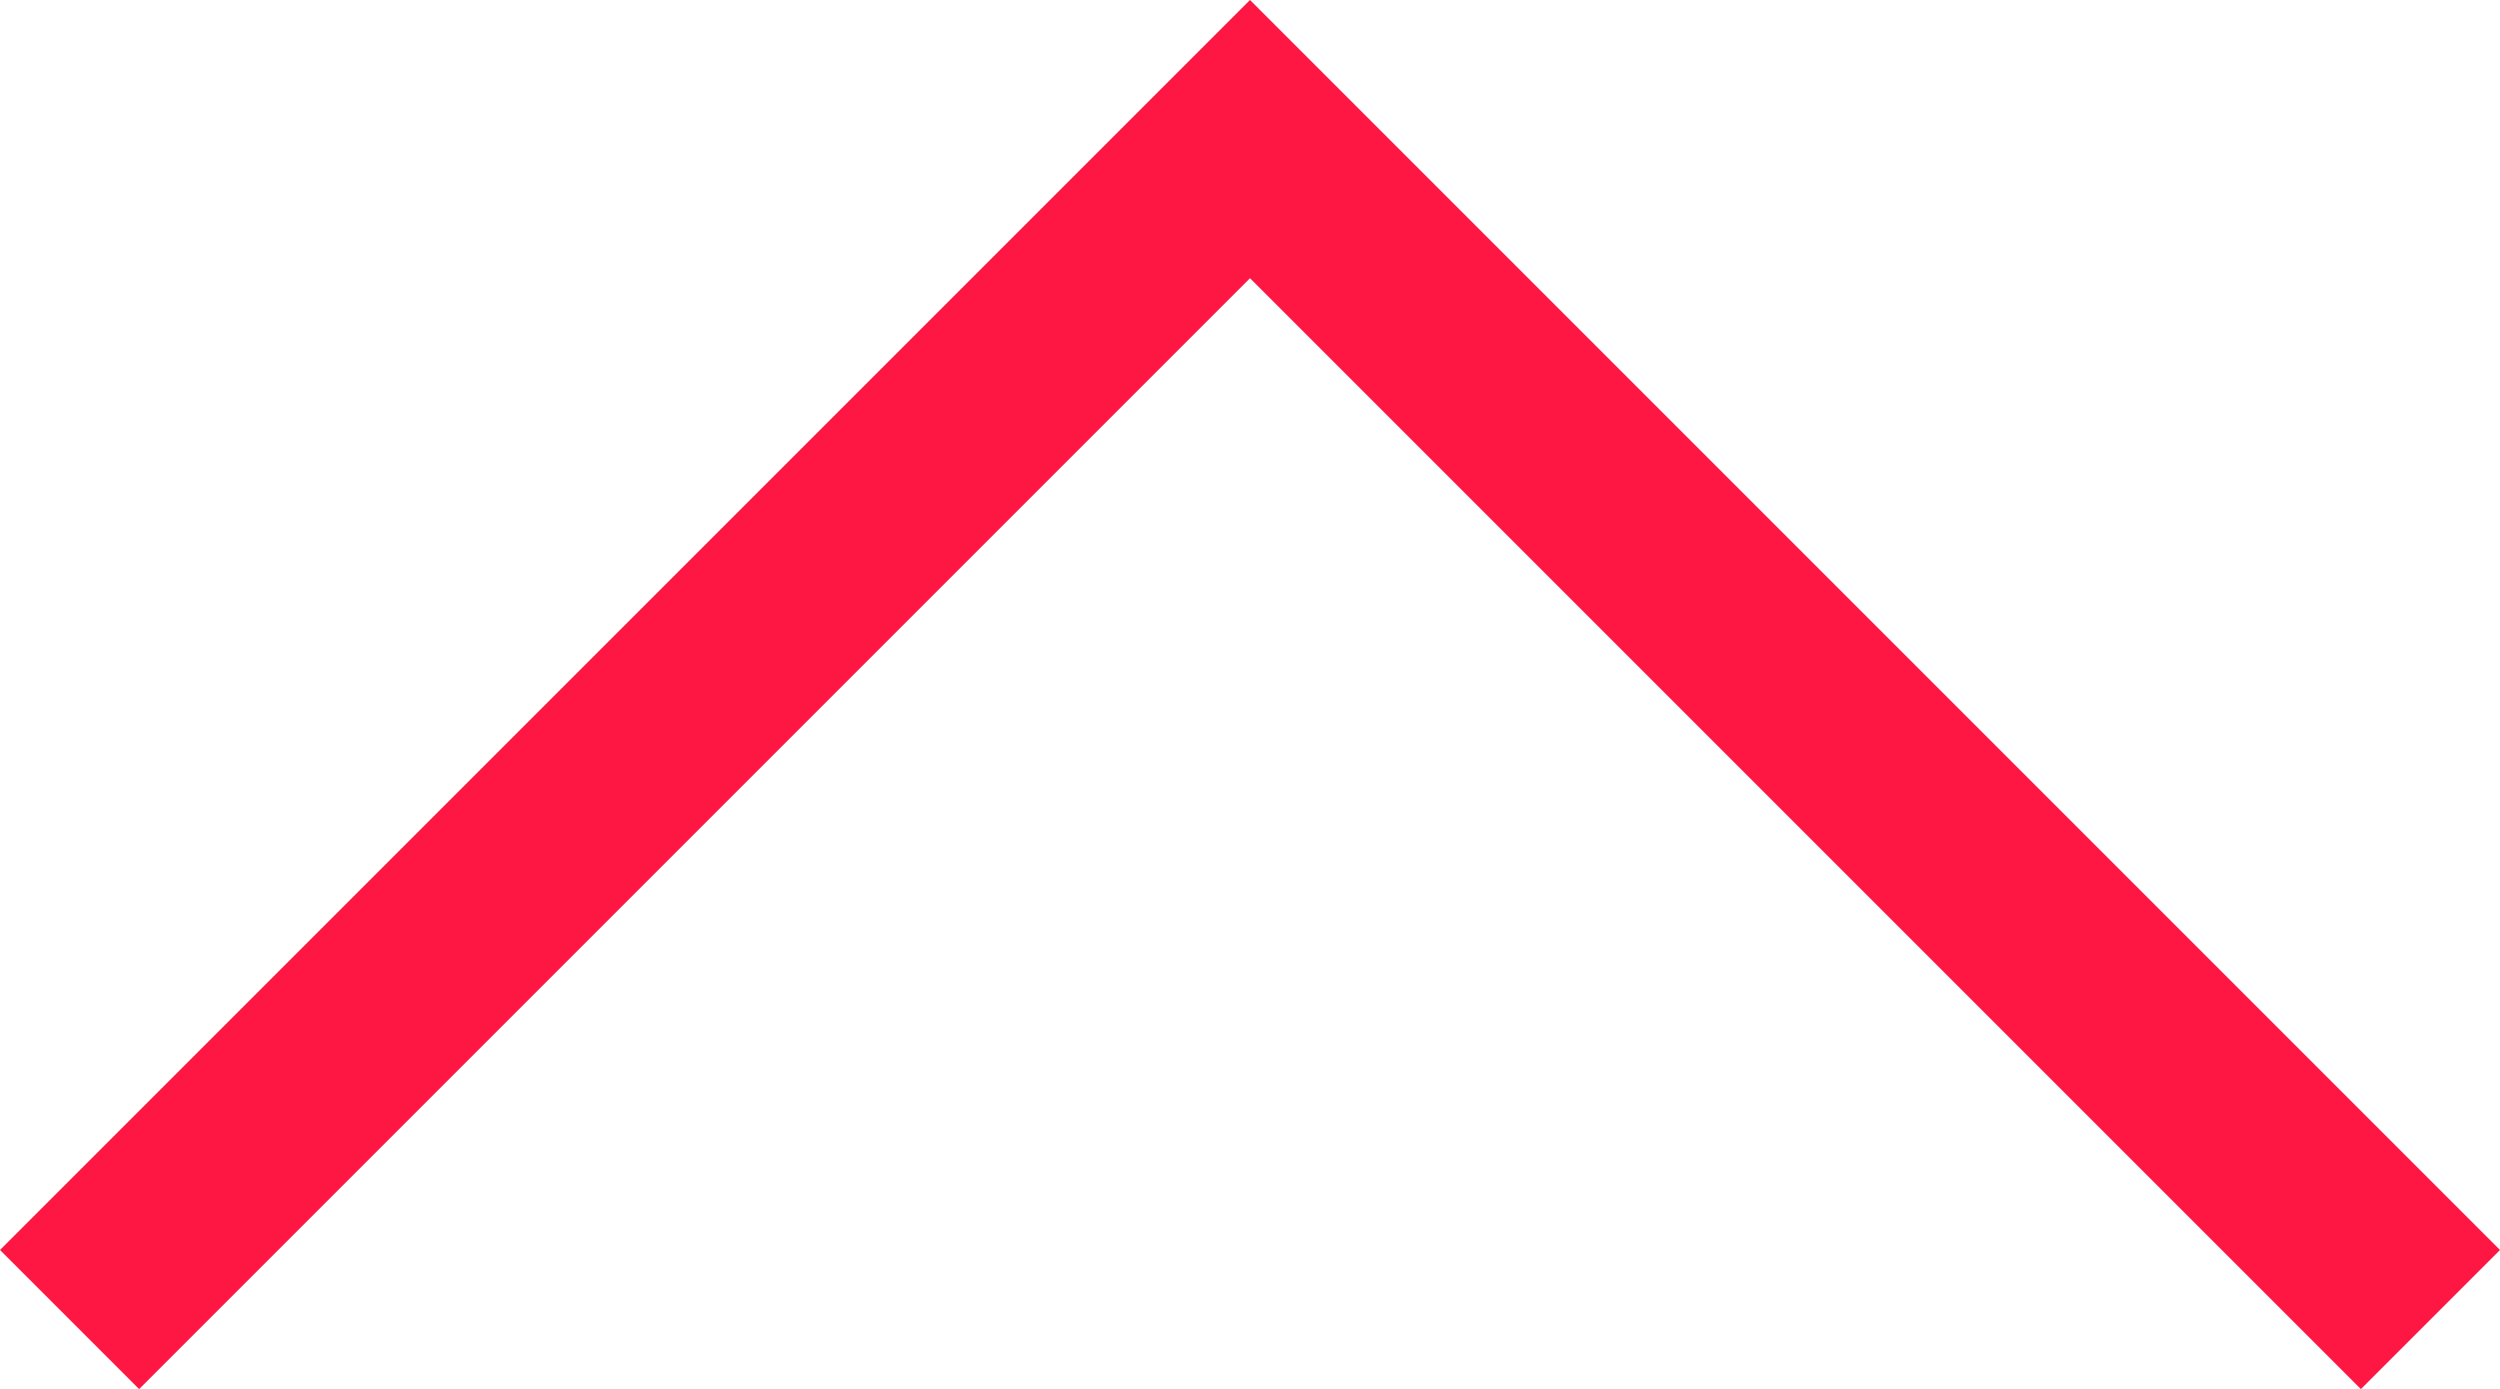 <svg xmlns="http://www.w3.org/2000/svg" width="25.414" height="14.121" viewBox="0 0 25.414 14.121">
  <path id="Path_4279" data-name="Path 4279" d="M12,24,0,12,12,0" transform="translate(24.707 1.414) rotate(90)" fill="none" stroke="#FF1744" stroke-width="2"/>
</svg>
